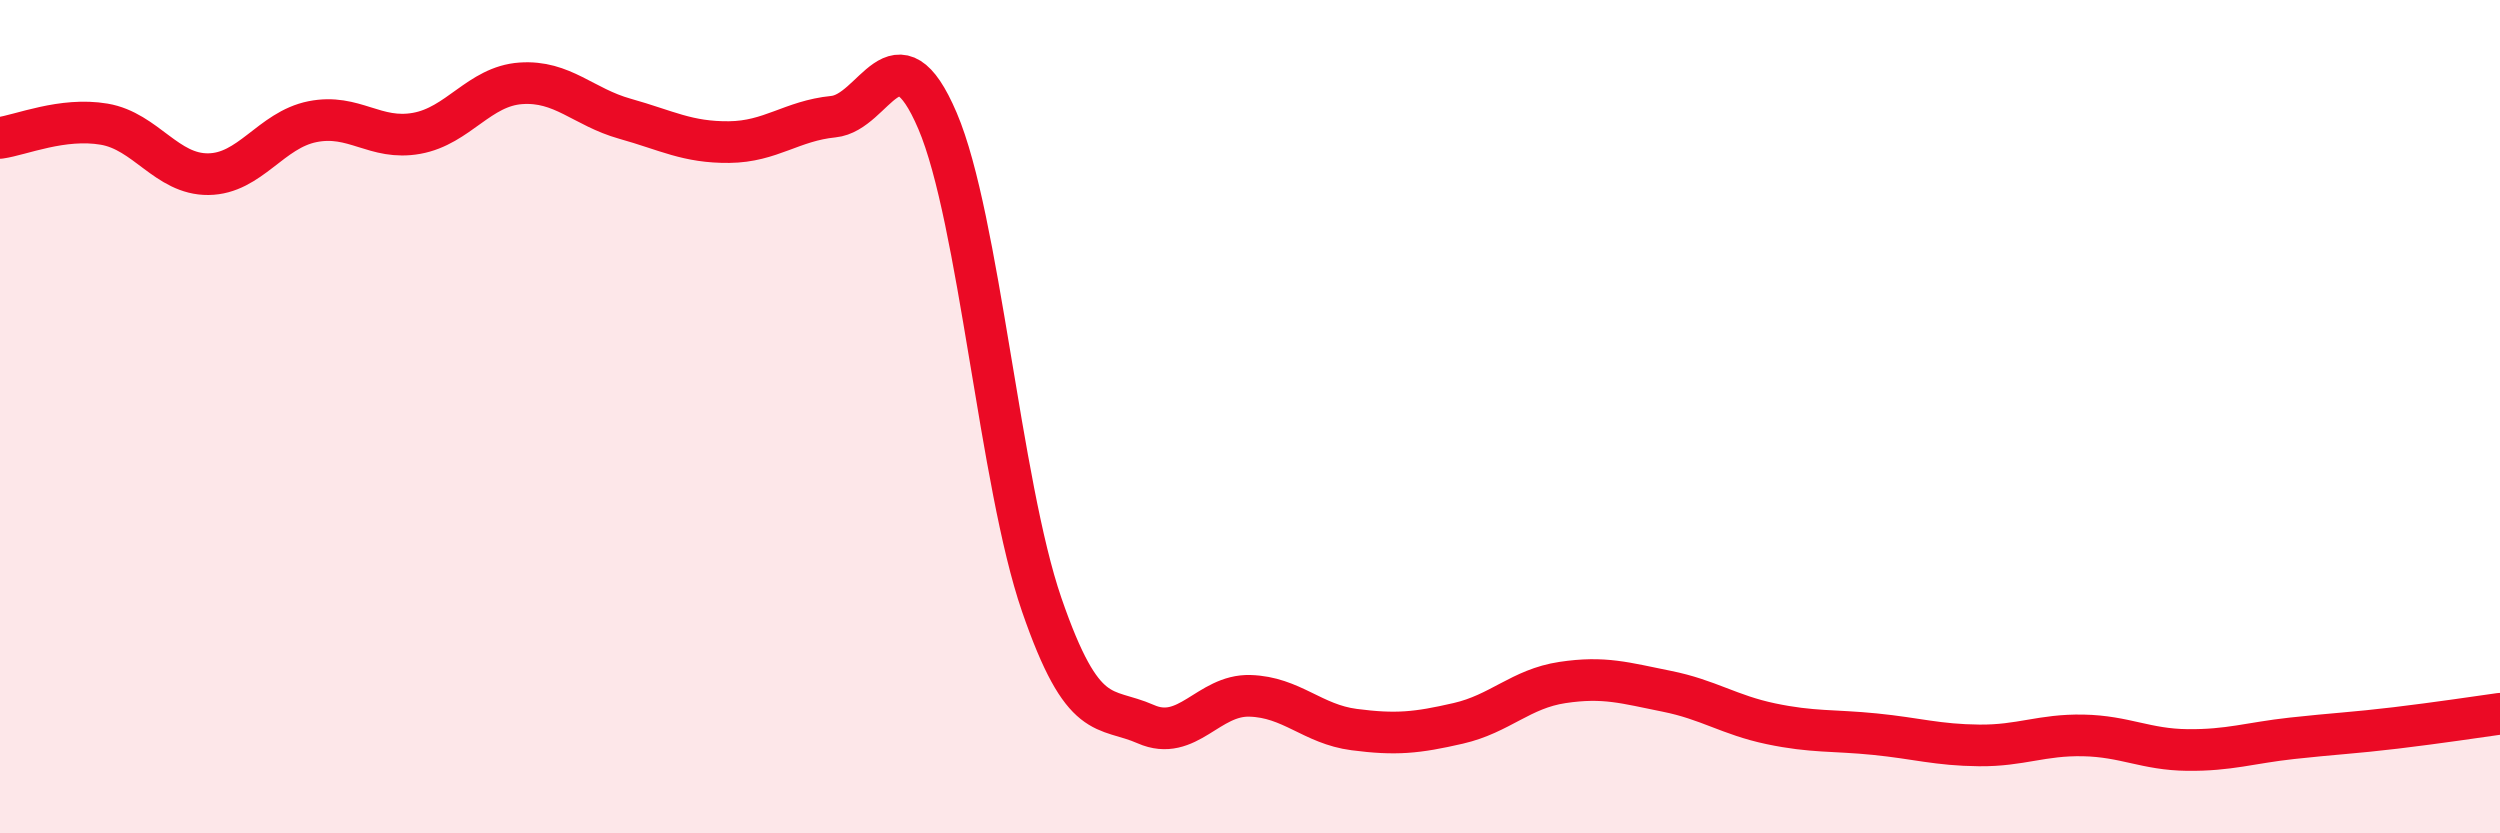 
    <svg width="60" height="20" viewBox="0 0 60 20" xmlns="http://www.w3.org/2000/svg">
      <path
        d="M 0,3.31 C 0.5,3.24 1.5,2.81 2.5,2.98 C 3.5,3.15 4,4.19 5,4.18 C 6,4.17 6.5,3.12 7.5,2.92 C 8.5,2.72 9,3.38 10,3.2 C 11,3.02 11.5,2.07 12.5,2 C 13.5,1.93 14,2.57 15,2.85 C 16,3.13 16.5,3.42 17.5,3.41 C 18.5,3.4 19,2.9 20,2.8 C 21,2.7 21.5,0.56 22.5,2.9 C 23.5,5.24 24,11.61 25,14.51 C 26,17.41 26.5,16.94 27.5,17.38 C 28.5,17.82 29,16.67 30,16.7 C 31,16.73 31.5,17.38 32.5,17.51 C 33.5,17.64 34,17.59 35,17.36 C 36,17.13 36.5,16.53 37.5,16.38 C 38.5,16.23 39,16.39 40,16.59 C 41,16.79 41.5,17.16 42.5,17.37 C 43.5,17.58 44,17.52 45,17.62 C 46,17.72 46.5,17.88 47.5,17.89 C 48.5,17.9 49,17.63 50,17.65 C 51,17.67 51.5,17.99 52.5,18 C 53.5,18.01 54,17.83 55,17.72 C 56,17.61 56.5,17.59 57.5,17.47 C 58.5,17.35 59.5,17.2 60,17.13L60 20L0 20Z"
        fill="#EB0A25"
        opacity="0.1"
        stroke-linecap="round"
        stroke-linejoin="round"
      />
      <path
        d="M 0,3.31 C 0.5,3.24 1.5,2.81 2.5,2.98 C 3.5,3.15 4,4.19 5,4.18 C 6,4.17 6.5,3.12 7.5,2.92 C 8.5,2.72 9,3.38 10,3.2 C 11,3.02 11.5,2.07 12.5,2 C 13.5,1.93 14,2.57 15,2.85 C 16,3.13 16.5,3.42 17.5,3.41 C 18.5,3.4 19,2.9 20,2.8 C 21,2.7 21.5,0.56 22.5,2.9 C 23.5,5.24 24,11.61 25,14.51 C 26,17.41 26.5,16.94 27.5,17.38 C 28.5,17.82 29,16.67 30,16.7 C 31,16.73 31.5,17.38 32.5,17.51 C 33.5,17.64 34,17.59 35,17.36 C 36,17.13 36.5,16.53 37.5,16.38 C 38.5,16.23 39,16.39 40,16.59 C 41,16.79 41.5,17.16 42.5,17.37 C 43.5,17.58 44,17.52 45,17.62 C 46,17.72 46.5,17.88 47.5,17.89 C 48.5,17.9 49,17.63 50,17.65 C 51,17.67 51.5,17.99 52.5,18 C 53.5,18.01 54,17.83 55,17.72 C 56,17.61 56.5,17.59 57.5,17.47 C 58.5,17.35 59.5,17.2 60,17.13"
        stroke="#EB0A25"
        stroke-width="1"
        fill="none"
        stroke-linecap="round"
        stroke-linejoin="round"
      />
    </svg>
  